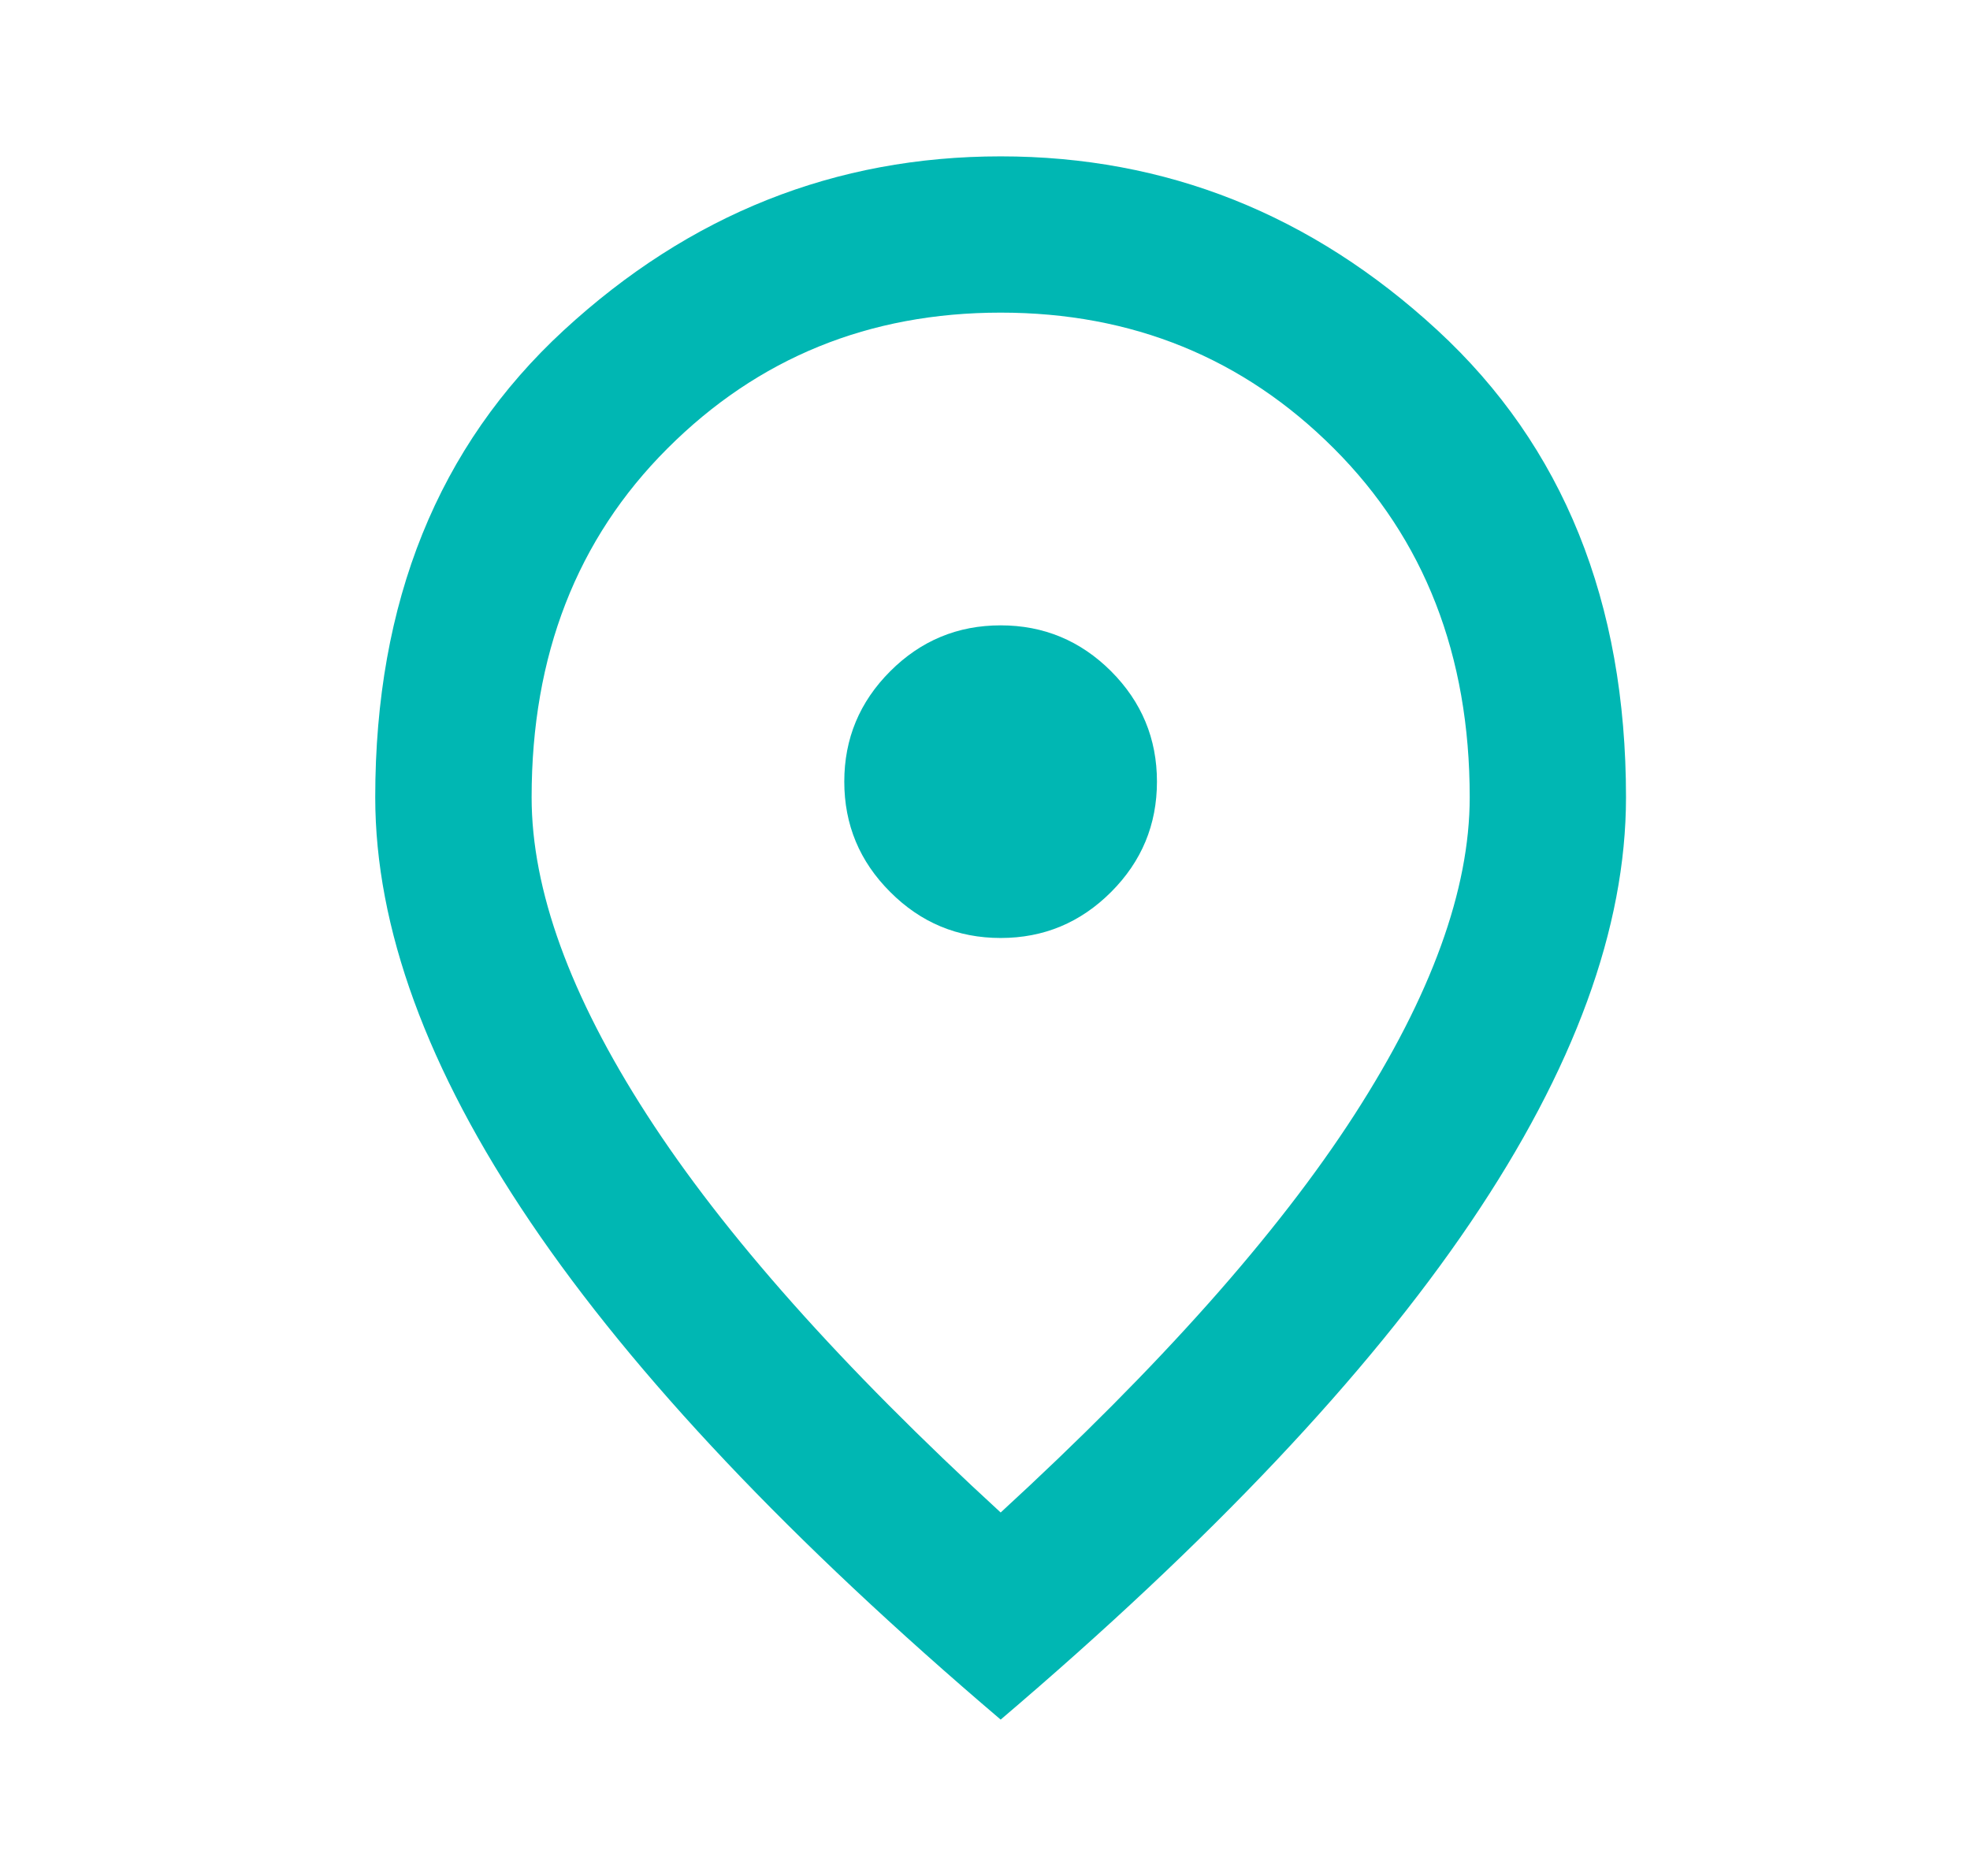 <svg width="21" height="20" viewBox="0 0 21 20" fill="none" xmlns="http://www.w3.org/2000/svg">
<mask id="mask0_3863_6387" style="mask-type:alpha" maskUnits="userSpaceOnUse" x="0" y="0" width="21" height="20">
<rect x="0.664" width="20" height="20" fill="#D9D9D9"/>
</mask>
<g mask="url(#mask0_3863_6387)">
<path d="M10.667 10C11.125 10 11.517 9.837 11.844 9.51C12.17 9.184 12.333 8.792 12.333 8.333C12.333 7.875 12.17 7.483 11.844 7.156C11.517 6.83 11.125 6.667 10.667 6.667C10.208 6.667 9.816 6.83 9.49 7.156C9.163 7.483 9 7.875 9 8.333C9 8.792 9.163 9.184 9.49 9.51C9.816 9.837 10.208 10 10.667 10ZM10.667 16.125C12.361 14.569 13.618 13.156 14.438 11.885C15.257 10.614 15.667 9.486 15.667 8.5C15.667 6.986 15.184 5.746 14.219 4.781C13.254 3.816 12.069 3.333 10.667 3.333C9.264 3.333 8.08 3.816 7.115 4.781C6.149 5.746 5.667 6.986 5.667 8.5C5.667 9.486 6.076 10.614 6.896 11.885C7.715 13.156 8.972 14.569 10.667 16.125ZM10.667 18.333C8.431 16.43 6.76 14.663 5.656 13.031C4.552 11.399 4 9.889 4 8.5C4 6.417 4.67 4.757 6.01 3.521C7.351 2.285 8.903 1.667 10.667 1.667C12.431 1.667 13.983 2.285 15.323 3.521C16.663 4.757 17.333 6.417 17.333 8.5C17.333 9.889 16.781 11.399 15.677 13.031C14.573 14.663 12.903 16.43 10.667 18.333Z" fill="#00B7B3"/>
</g>
</svg>
